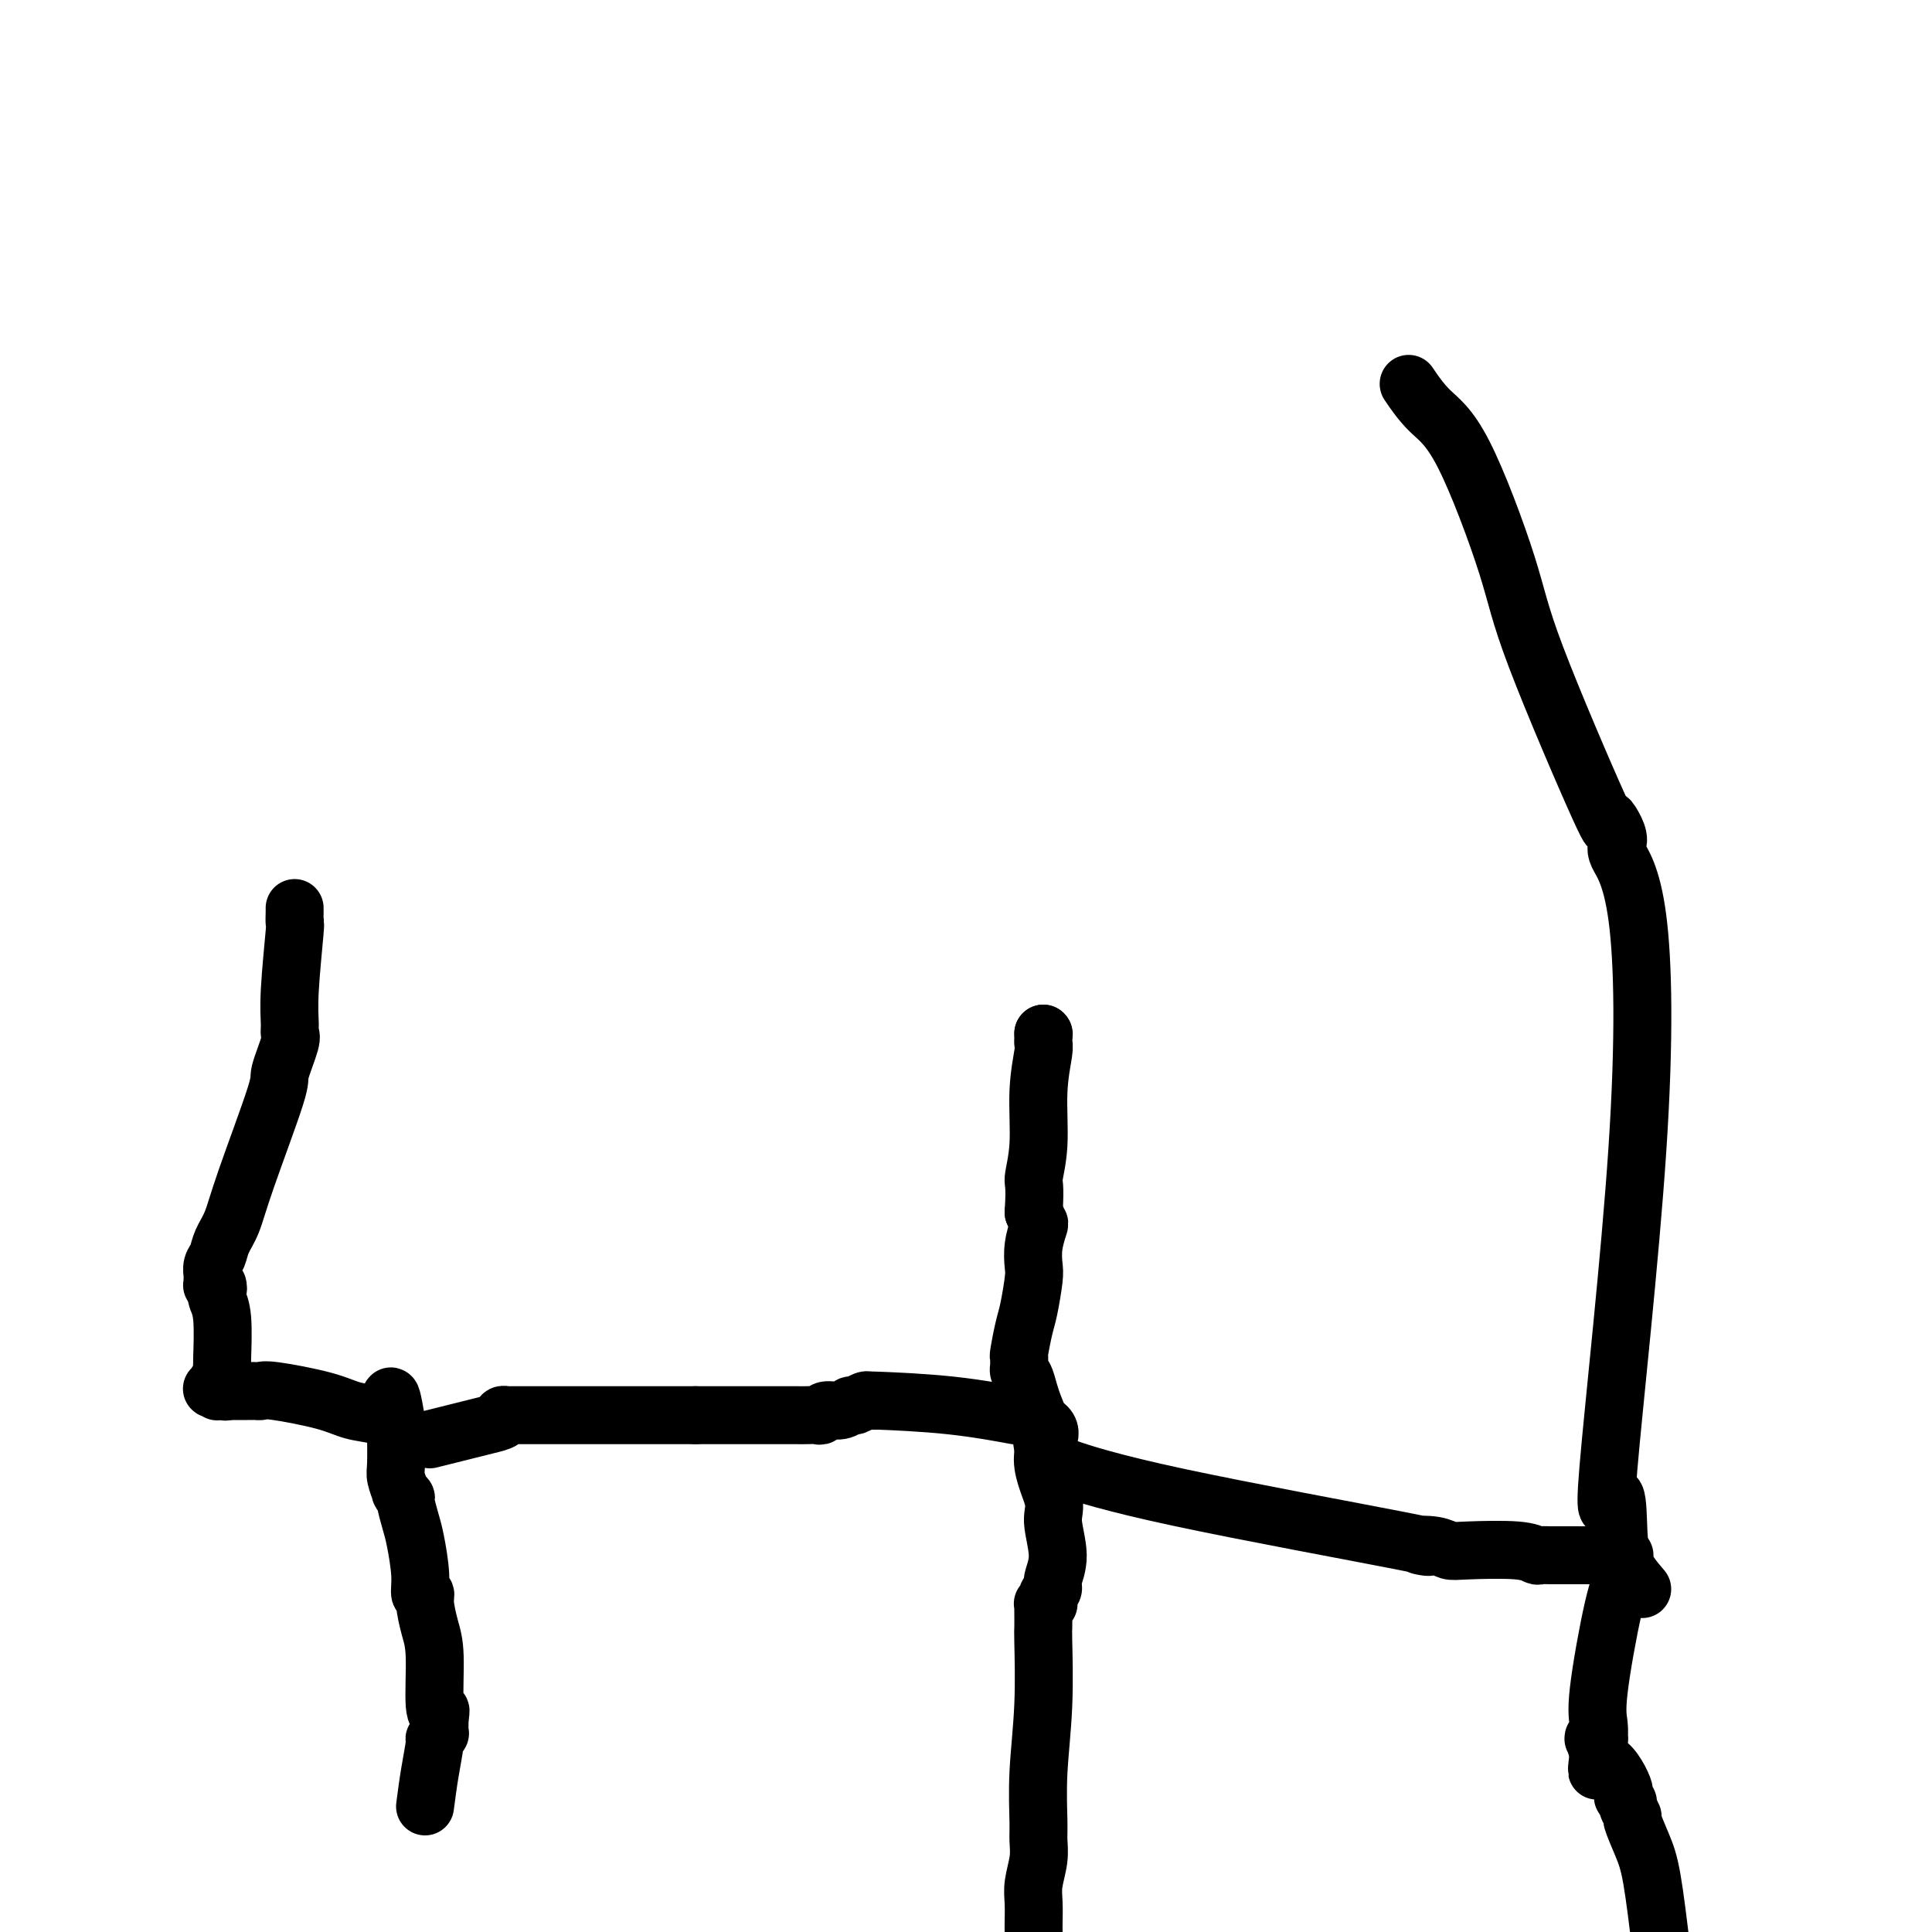 <svg viewBox='0 0 400 400' version='1.1' xmlns='http://www.w3.org/2000/svg' xmlns:xlink='http://www.w3.org/1999/xlink'><g fill='none' stroke='#000000' stroke-width='12' stroke-linecap='round' stroke-linejoin='round'><path d='M88,374c0.301,-2.301 0.603,-4.603 1,-7c0.397,-2.397 0.891,-4.890 1,-6c0.109,-1.110 -0.167,-0.836 0,-1c0.167,-0.164 0.777,-0.766 1,-1c0.223,-0.234 0.060,-0.102 0,0c-0.060,0.102 -0.016,0.172 0,0c0.016,-0.172 0.004,-0.586 0,-1c-0.004,-0.414 -0.001,-0.829 0,-1c0.001,-0.171 0.000,-0.098 0,0c-0.000,0.098 -0.000,0.222 0,0c0.000,-0.222 0.000,-0.792 0,-1c-0.000,-0.208 -0.000,-0.056 0,0c0.000,0.056 0.000,0.016 0,0c-0.000,-0.016 -0.000,-0.008 0,0'/><path d='M91,356c0.447,-3.006 0.065,-1.520 0,-1c-0.065,0.520 0.189,0.074 0,0c-0.189,-0.074 -0.820,0.225 -1,-2c-0.180,-2.225 0.091,-6.972 0,-10c-0.091,-3.028 -0.545,-4.337 -1,-6c-0.455,-1.663 -0.909,-3.681 -1,-5c-0.091,-1.319 0.183,-1.941 0,-2c-0.183,-0.059 -0.824,0.443 -1,0c-0.176,-0.443 0.111,-1.830 0,-4c-0.111,-2.170 -0.622,-5.121 -1,-7c-0.378,-1.879 -0.623,-2.686 -1,-4c-0.377,-1.314 -0.886,-3.137 -1,-4c-0.114,-0.863 0.166,-0.767 0,-1c-0.166,-0.233 -0.777,-0.795 -1,-1c-0.223,-0.205 -0.059,-0.052 0,0c0.059,0.052 0.012,0.004 0,0c-0.012,-0.004 0.011,0.035 0,0c-0.011,-0.035 -0.055,-0.146 0,0c0.055,0.146 0.211,0.548 0,0c-0.211,-0.548 -0.789,-2.045 -1,-3c-0.211,-0.955 -0.057,-1.366 0,-3c0.057,-1.634 0.015,-4.490 0,-6c-0.015,-1.510 -0.004,-1.672 0,-2c0.004,-0.328 0.001,-0.820 0,-1c-0.001,-0.180 -0.000,-0.049 0,0c0.000,0.049 0.000,0.014 0,0c-0.000,-0.014 -0.000,-0.007 0,0'/><path d='M82,294c-1.618,-9.591 -1.165,-2.570 -1,0c0.165,2.570 0.040,0.689 0,0c-0.040,-0.689 0.003,-0.185 0,0c-0.003,0.185 -0.053,0.050 0,0c0.053,-0.050 0.210,-0.013 0,0c-0.210,0.013 -0.787,0.004 -1,0c-0.213,-0.004 -0.060,-0.004 0,0c0.060,0.004 0.029,0.013 0,0c-0.029,-0.013 -0.056,-0.047 0,0c0.056,0.047 0.194,0.177 0,0c-0.194,-0.177 -0.720,-0.660 -2,-1c-1.280,-0.340 -3.312,-0.536 -5,-1c-1.688,-0.464 -3.031,-1.196 -6,-2c-2.969,-0.804 -7.565,-1.679 -10,-2c-2.435,-0.321 -2.709,-0.086 -3,0c-0.291,0.086 -0.600,0.023 -1,0c-0.400,-0.023 -0.890,-0.006 -1,0c-0.110,0.006 0.160,0.002 0,0c-0.160,-0.002 -0.749,-0.000 -1,0c-0.251,0.000 -0.162,0.000 0,0c0.162,-0.000 0.397,-0.000 0,0c-0.397,0.000 -1.427,0.000 -2,0c-0.573,-0.000 -0.689,-0.000 -1,0c-0.311,0.000 -0.815,0.000 -1,0c-0.185,-0.000 -0.050,-0.000 0,0c0.050,0.000 0.013,0.000 0,0c-0.013,-0.000 -0.004,-0.000 0,0c0.004,0.000 0.002,0.000 0,0'/><path d='M47,288c-5.641,-0.928 -2.242,-0.249 -1,0c1.242,0.249 0.329,0.067 0,0c-0.329,-0.067 -0.074,-0.018 0,0c0.074,0.018 -0.033,0.005 0,0c0.033,-0.005 0.205,-0.000 0,0c-0.205,0.000 -0.787,-0.003 -1,0c-0.213,0.003 -0.058,0.012 0,0c0.058,-0.012 0.019,-0.044 0,0c-0.019,0.044 -0.019,0.166 0,0c0.019,-0.166 0.058,-0.619 0,-1c-0.058,-0.381 -0.212,-0.691 0,-1c0.212,-0.309 0.789,-0.619 1,-1c0.211,-0.381 0.057,-0.834 0,-1c-0.057,-0.166 -0.015,-0.044 0,0c0.015,0.044 0.004,0.012 0,0c-0.004,-0.012 -0.001,-0.002 0,0c0.001,0.002 0.000,-0.003 0,0c-0.000,0.003 -0.000,0.014 0,0c0.000,-0.014 0.001,-0.055 0,0c-0.001,0.055 -0.004,0.204 0,0c0.004,-0.204 0.015,-0.762 0,-1c-0.015,-0.238 -0.056,-0.157 0,-2c0.056,-1.843 0.207,-5.612 0,-8c-0.207,-2.388 -0.774,-3.397 -1,-4c-0.226,-0.603 -0.113,-0.802 0,-1'/><path d='M45,268c-0.326,-3.261 -0.140,-1.413 0,-1c0.140,0.413 0.234,-0.609 0,-1c-0.234,-0.391 -0.796,-0.149 -1,0c-0.204,0.149 -0.052,0.206 0,0c0.052,-0.206 0.002,-0.677 0,-1c-0.002,-0.323 0.044,-0.500 0,-1c-0.044,-0.500 -0.178,-1.325 0,-2c0.178,-0.675 0.669,-1.201 1,-2c0.331,-0.799 0.503,-1.873 1,-3c0.497,-1.127 1.318,-2.309 2,-4c0.682,-1.691 1.226,-3.892 3,-9c1.774,-5.108 4.777,-13.124 6,-17c1.223,-3.876 0.666,-3.614 1,-5c0.334,-1.386 1.557,-4.422 2,-6c0.443,-1.578 0.105,-1.699 0,-2c-0.105,-0.301 0.025,-0.781 0,-2c-0.025,-1.219 -0.203,-3.178 0,-7c0.203,-3.822 0.786,-9.507 1,-12c0.214,-2.493 0.057,-1.792 0,-2c-0.057,-0.208 -0.015,-1.324 0,-2c0.015,-0.676 0.004,-0.913 0,-1c-0.004,-0.087 -0.001,-0.025 0,0c0.001,0.025 0.001,0.012 0,0'/><path d='M89,298c3.021,-0.754 6.043,-1.509 8,-2c1.957,-0.491 2.850,-0.720 4,-1c1.150,-0.280 2.556,-0.611 3,-1c0.444,-0.389 -0.073,-0.836 0,-1c0.073,-0.164 0.737,-0.044 1,0c0.263,0.044 0.126,0.012 0,0c-0.126,-0.012 -0.241,-0.003 0,0c0.241,0.003 0.838,0.001 1,0c0.162,-0.001 -0.110,-0.000 3,0c3.110,0.000 9.601,0.000 13,0c3.399,-0.000 3.704,-0.000 4,0c0.296,0.000 0.581,0.000 1,0c0.419,-0.000 0.971,-0.000 1,0c0.029,0.000 -0.467,0.000 0,0c0.467,-0.000 1.895,-0.000 2,0c0.105,0.000 -1.113,0.000 1,0c2.113,-0.000 7.556,-0.000 13,0'/><path d='M144,293c8.201,-0.000 11.205,-0.000 13,0c1.795,0.000 2.382,0.000 3,0c0.618,-0.000 1.269,-0.000 2,0c0.731,0.000 1.544,0.001 2,0c0.456,-0.001 0.554,-0.004 1,0c0.446,0.004 1.239,0.016 2,0c0.761,-0.016 1.489,-0.061 2,0c0.511,0.061 0.804,0.228 1,0c0.196,-0.228 0.294,-0.849 1,-1c0.706,-0.151 2.021,0.170 3,0c0.979,-0.170 1.621,-0.830 2,-1c0.379,-0.170 0.493,0.151 1,0c0.507,-0.151 1.407,-0.772 2,-1c0.593,-0.228 0.879,-0.061 1,0c0.121,0.061 0.077,0.016 0,0c-0.077,-0.016 -0.187,-0.002 0,0c0.187,0.002 0.672,-0.006 1,0c0.328,0.006 0.499,0.026 0,0c-0.499,-0.026 -1.667,-0.098 1,0c2.667,0.098 9.170,0.366 15,1c5.830,0.634 10.988,1.634 13,2c2.012,0.366 0.879,0.098 1,0c0.121,-0.098 1.497,-0.026 2,0c0.503,0.026 0.134,0.006 0,0c-0.134,-0.006 -0.033,0.001 0,0c0.033,-0.001 -0.001,-0.011 0,0c0.001,0.011 0.039,0.041 0,0c-0.039,-0.041 -0.154,-0.155 0,0c0.154,0.155 0.577,0.577 1,1'/><path d='M214,294c5.586,1.714 2.550,4.000 2,7c-0.550,3.000 1.384,6.716 2,9c0.616,2.284 -0.088,3.137 0,5c0.088,1.863 0.966,4.737 1,7c0.034,2.263 -0.776,3.917 -1,5c-0.224,1.083 0.137,1.597 0,2c-0.137,0.403 -0.773,0.696 -1,1c-0.227,0.304 -0.047,0.618 0,1c0.047,0.382 -0.040,0.833 0,1c0.040,0.167 0.207,0.049 0,0c-0.207,-0.049 -0.787,-0.030 -1,0c-0.213,0.030 -0.057,0.072 0,0c0.057,-0.072 0.016,-0.259 0,0c-0.016,0.259 -0.008,0.963 0,2c0.008,1.037 0.016,2.406 0,3c-0.016,0.594 -0.057,0.412 0,3c0.057,2.588 0.212,7.944 0,13c-0.212,5.056 -0.793,9.812 -1,14c-0.207,4.188 -0.041,7.809 0,10c0.041,2.191 -0.041,2.950 0,4c0.041,1.050 0.207,2.389 0,4c-0.207,1.611 -0.788,3.494 -1,5c-0.212,1.506 -0.057,2.636 0,4c0.057,1.364 0.016,2.961 0,4c-0.016,1.039 -0.008,1.519 0,2'/><path d='M216,300c-0.334,-2.264 -0.668,-4.529 -1,-6c-0.332,-1.471 -0.663,-2.149 -1,-3c-0.337,-0.851 -0.679,-1.874 -1,-3c-0.321,-1.126 -0.622,-2.353 -1,-3c-0.378,-0.647 -0.833,-0.712 -1,-1c-0.167,-0.288 -0.044,-0.799 0,-1c0.044,-0.201 0.011,-0.092 0,0c-0.011,0.092 0.000,0.166 0,0c-0.000,-0.166 -0.011,-0.572 0,-1c0.011,-0.428 0.045,-0.877 0,-1c-0.045,-0.123 -0.170,0.082 0,-1c0.170,-1.082 0.633,-3.450 1,-5c0.367,-1.550 0.638,-2.282 1,-4c0.362,-1.718 0.816,-4.420 1,-6c0.184,-1.580 0.099,-2.037 0,-3c-0.099,-0.963 -0.212,-2.433 0,-4c0.212,-1.567 0.749,-3.229 1,-4c0.251,-0.771 0.214,-0.649 0,-1c-0.214,-0.351 -0.607,-1.176 -1,-2'/><path d='M214,251c0.399,-6.102 -0.103,-5.859 0,-7c0.103,-1.141 0.812,-3.668 1,-7c0.188,-3.332 -0.146,-7.471 0,-11c0.146,-3.529 0.771,-6.448 1,-8c0.229,-1.552 0.061,-1.736 0,-2c-0.061,-0.264 -0.016,-0.607 0,-1c0.016,-0.393 0.004,-0.837 0,-1c-0.004,-0.163 -0.001,-0.044 0,0c0.001,0.044 0.000,0.012 0,0c-0.000,-0.012 -0.000,-0.003 0,0c0.000,0.003 0.000,0.002 0,0'/><path d='M216,214c0.000,0.000 0.100,0.100 0.1,0.1'/><path d='M217,302c-0.111,0.423 -0.222,0.846 0,1c0.222,0.154 0.777,0.038 1,0c0.223,-0.038 0.115,0.003 3,1c2.885,0.997 8.765,2.950 23,6c14.235,3.050 36.825,7.196 46,9c9.175,1.804 4.933,1.267 4,1c-0.933,-0.267 1.442,-0.264 3,0c1.558,0.264 2.301,0.789 3,1c0.699,0.211 1.356,0.109 4,0c2.644,-0.109 7.275,-0.225 10,0c2.725,0.225 3.546,0.792 4,1c0.454,0.208 0.543,0.056 1,0c0.457,-0.056 1.282,-0.015 2,0c0.718,0.015 1.328,0.004 2,0c0.672,-0.004 1.407,-0.001 3,0c1.593,0.001 4.044,0.000 6,0c1.956,-0.000 3.416,-0.000 4,0c0.584,0.000 0.292,0.000 0,0'/><path d='M336,322c0.136,1.363 0.271,2.727 0,4c-0.271,1.273 -0.949,2.457 -2,7c-1.051,4.543 -2.477,12.447 -3,17c-0.523,4.553 -0.144,5.756 0,7c0.144,1.244 0.053,2.530 0,3c-0.053,0.470 -0.067,0.126 0,0c0.067,-0.126 0.214,-0.033 0,0c-0.214,0.033 -0.790,0.007 -1,0c-0.210,-0.007 -0.053,0.007 0,0c0.053,-0.007 0.004,-0.033 0,0c-0.004,0.033 0.037,0.124 0,0c-0.037,-0.124 -0.154,-0.464 0,0c0.154,0.464 0.577,1.732 1,3'/><path d='M331,363c-0.794,6.521 -0.281,2.323 1,2c1.281,-0.323 3.328,3.227 4,5c0.672,1.773 -0.032,1.767 0,2c0.032,0.233 0.799,0.704 1,1c0.201,0.296 -0.165,0.416 0,1c0.165,0.584 0.859,1.632 1,2c0.141,0.368 -0.271,0.058 0,1c0.271,0.942 1.227,3.138 2,5c0.773,1.862 1.364,3.389 2,7c0.636,3.611 1.318,9.305 2,15'/><path d='M340,329c-1.587,-1.851 -3.174,-3.701 -4,-6c-0.826,-2.299 -0.890,-5.046 -1,-8c-0.110,-2.954 -0.265,-6.114 -1,-5c-0.735,1.114 -2.049,6.504 -1,-6c1.049,-12.504 4.461,-42.901 6,-66c1.539,-23.099 1.206,-38.902 0,-48c-1.206,-9.098 -3.285,-11.493 -4,-13c-0.715,-1.507 -0.065,-2.125 0,-3c0.065,-0.875 -0.456,-2.006 -1,-3c-0.544,-0.994 -1.112,-1.851 -1,-1c0.112,0.851 0.905,3.409 -2,-3c-2.905,-6.409 -9.507,-21.785 -13,-31c-3.493,-9.215 -3.875,-12.270 -6,-19c-2.125,-6.730 -5.992,-17.134 -9,-23c-3.008,-5.866 -5.156,-7.195 -7,-9c-1.844,-1.805 -3.384,-4.087 -4,-5c-0.616,-0.913 -0.308,-0.456 0,0'/></g>
</svg>